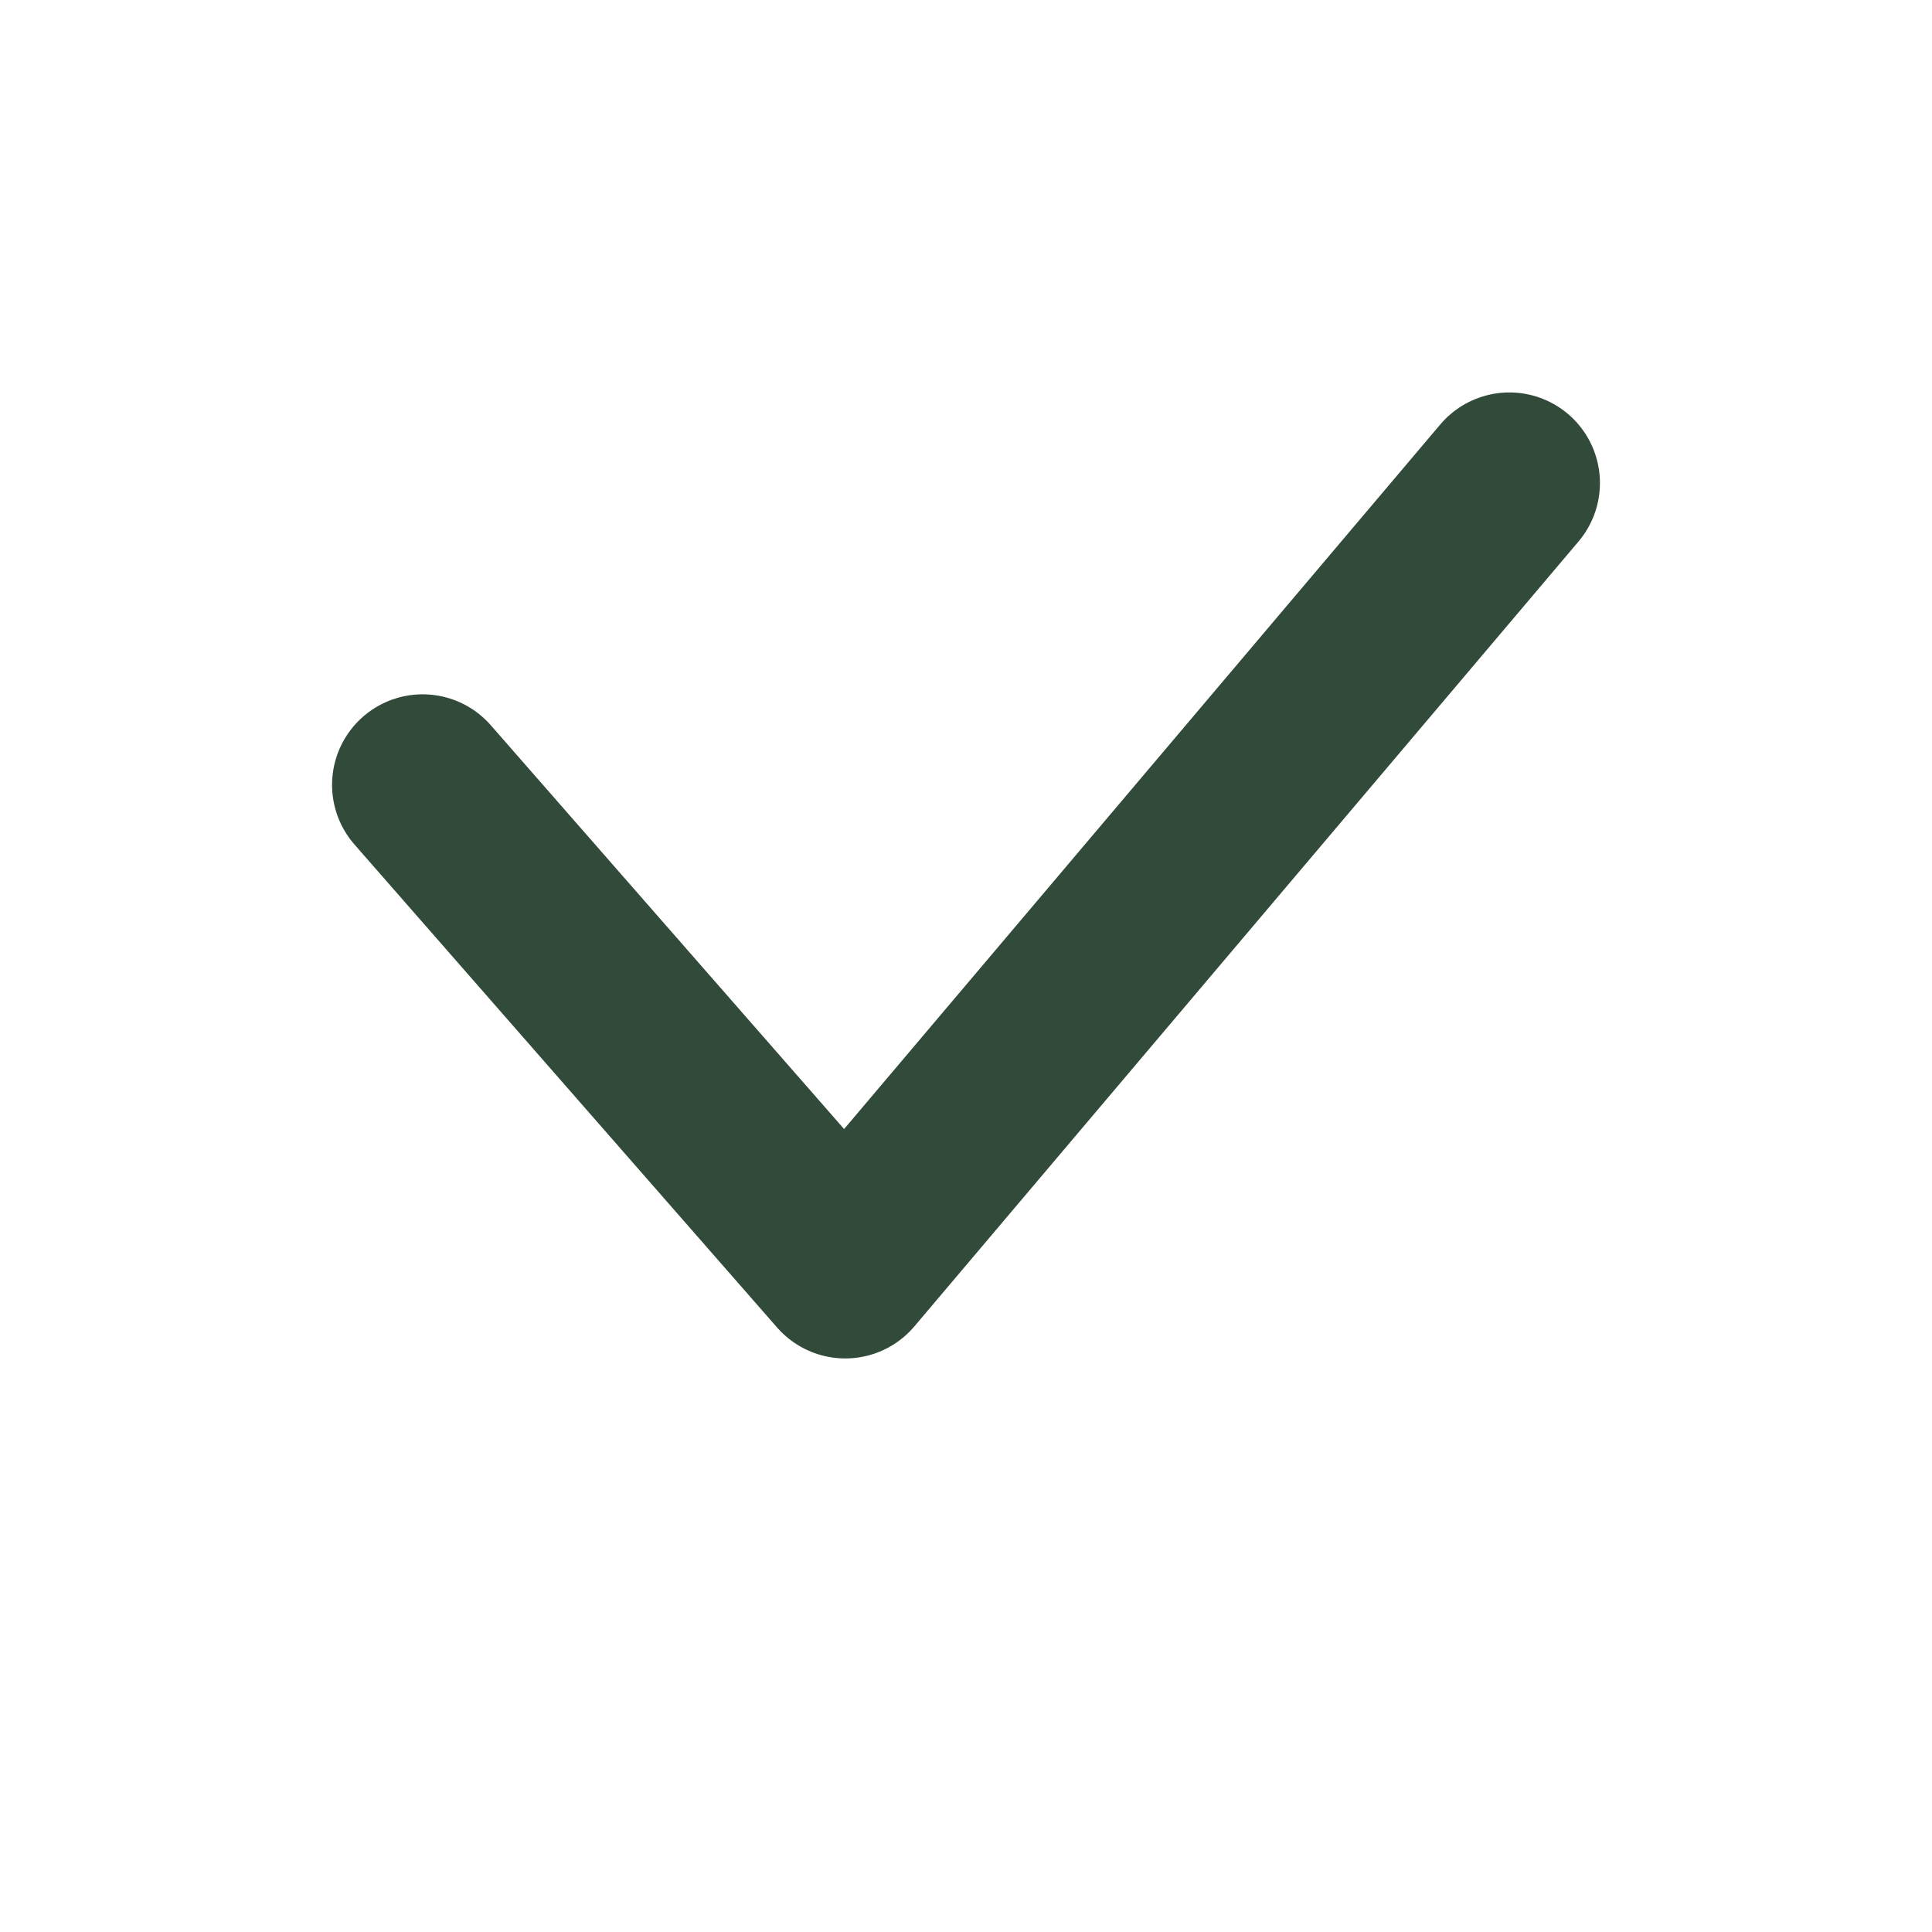 <?xml version="1.0" encoding="UTF-8"?>
<svg xmlns="http://www.w3.org/2000/svg" width="32" height="32" viewBox="0 0 32 32"><path d="M7 13l7 8 11-13" fill="none" stroke="#314A3A" stroke-width="3" stroke-linecap="round" stroke-linejoin="round"/></svg>